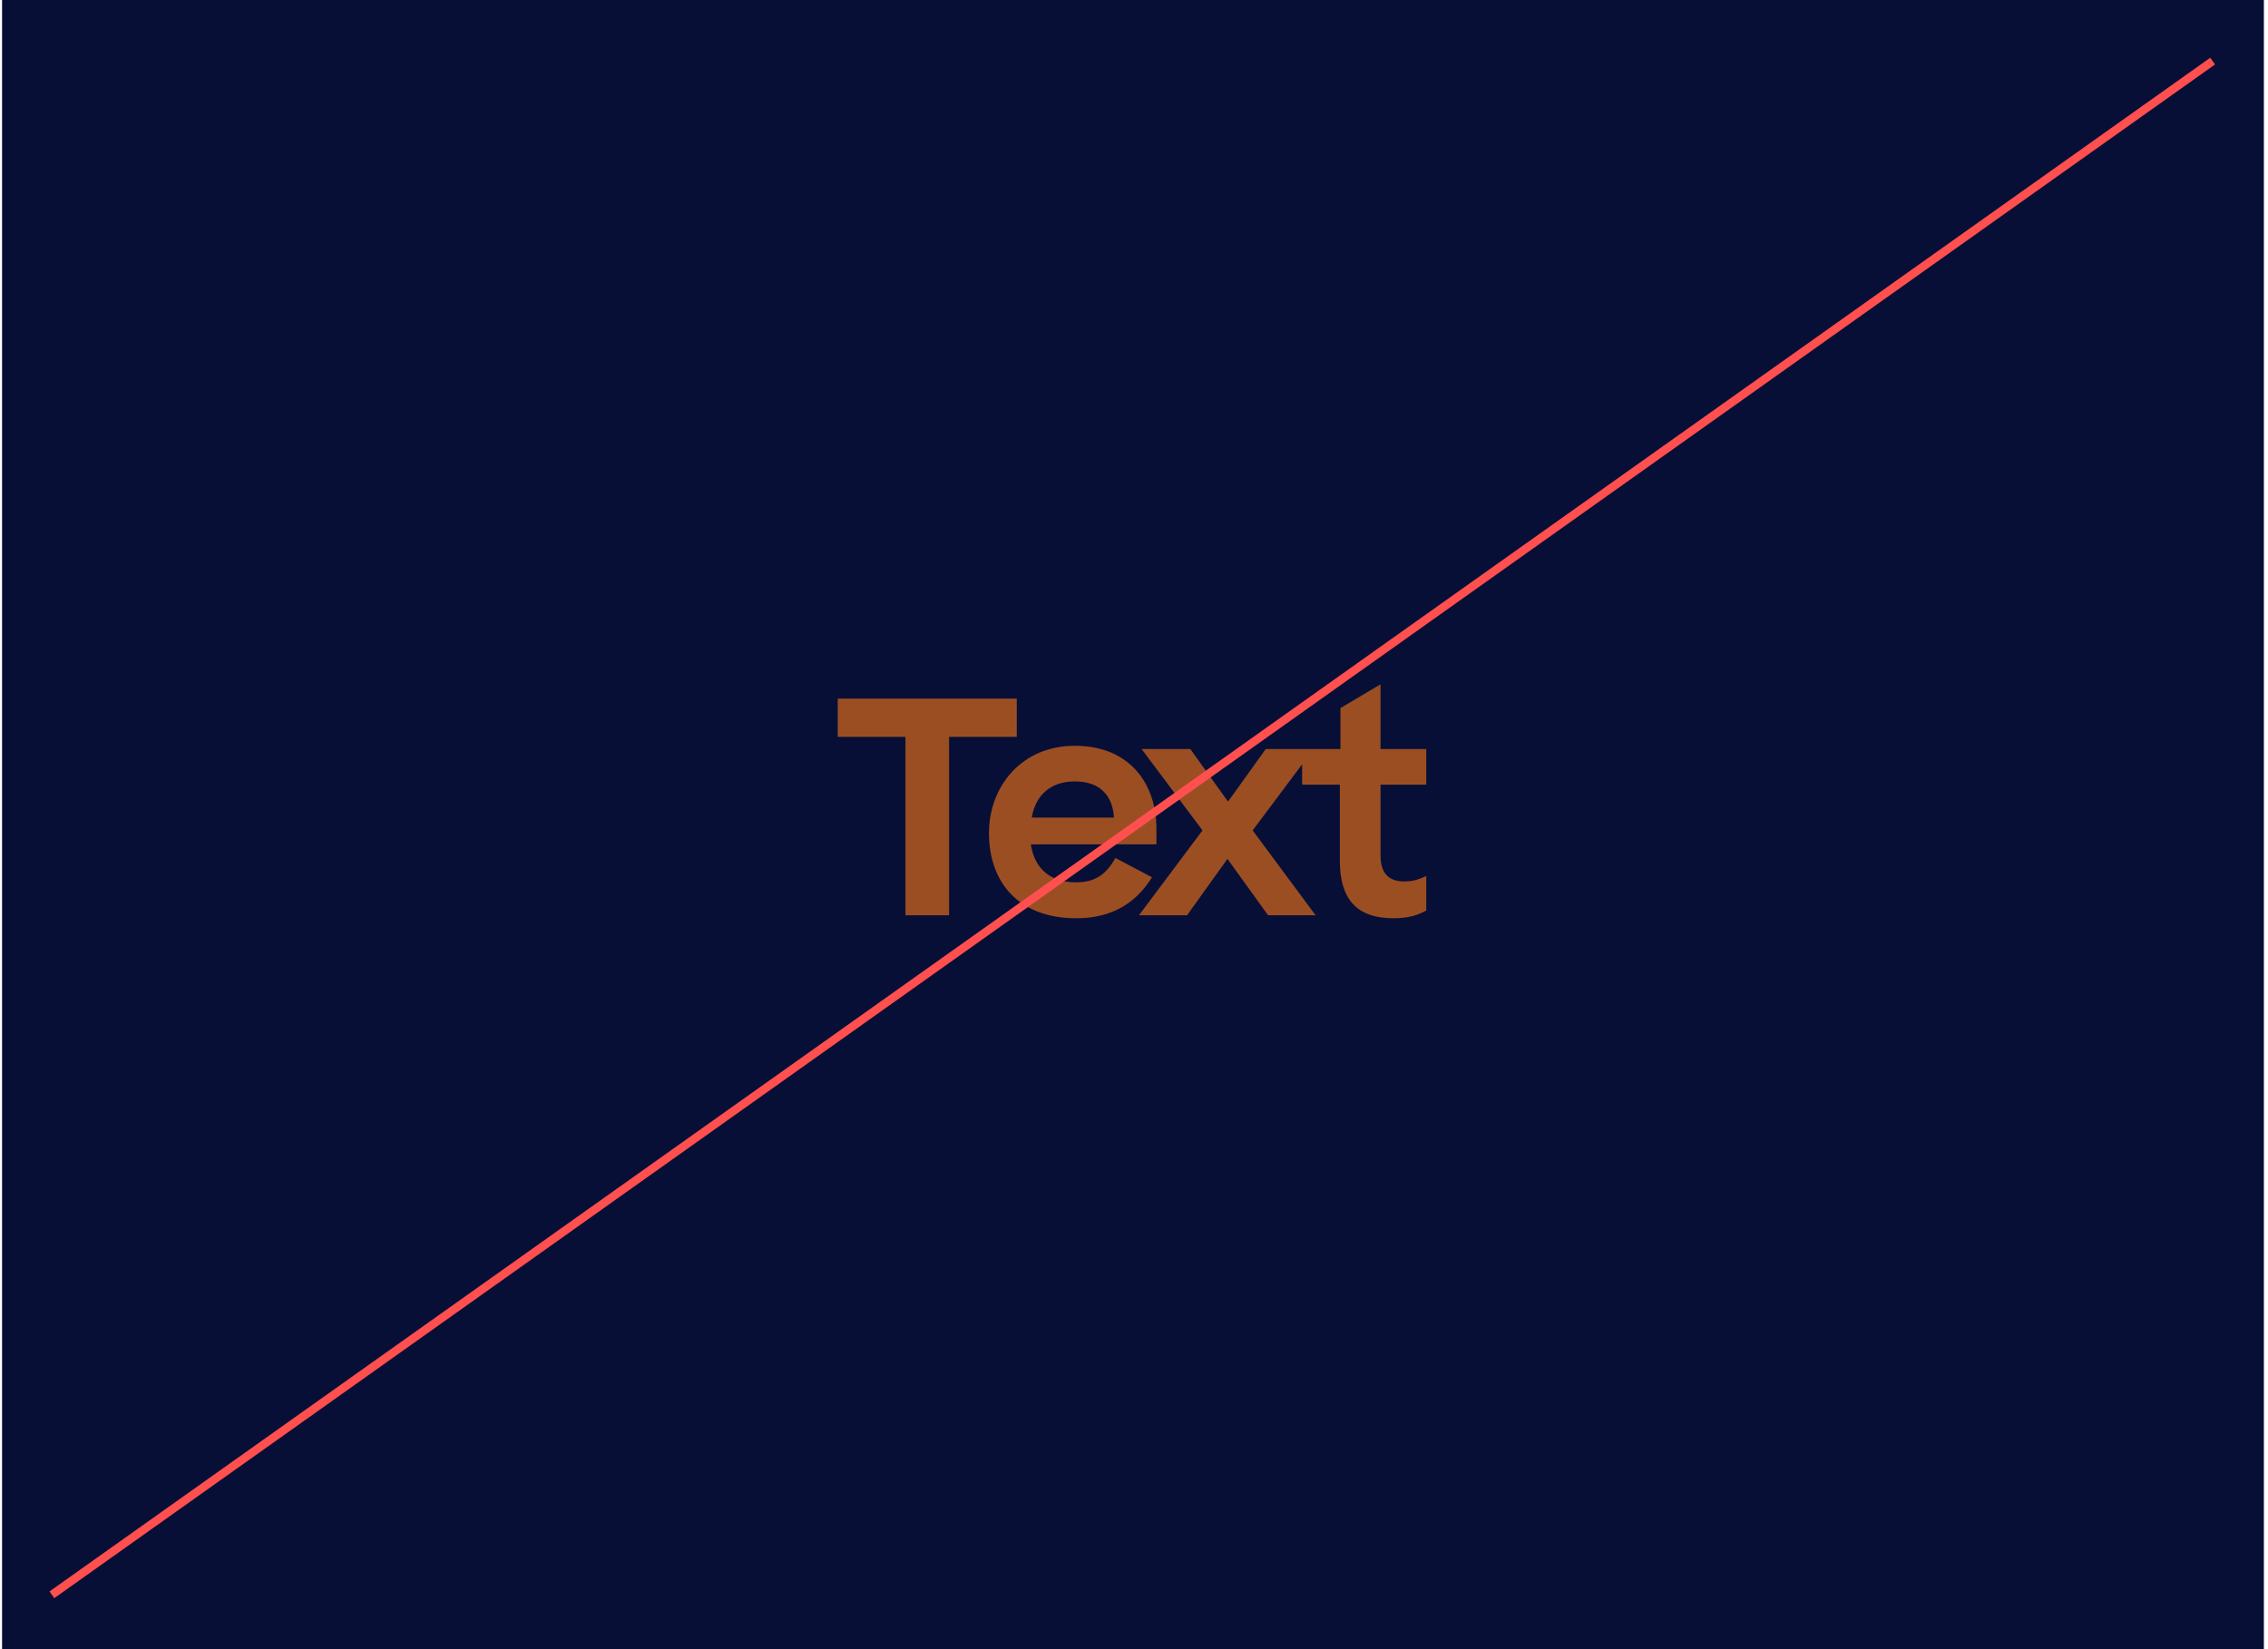 <svg width="275" height="200" viewBox="0 0 275 200" fill="none" xmlns="http://www.w3.org/2000/svg">
<rect width="274.25" height="200" transform="translate(0.25)" fill="#070F36"/>
<path d="M109.787 89.364H101.579V84.72H123.287V89.364H115.079V111H109.787V89.364ZM135.251 104.052L139.679 106.392C137.807 109.416 134.927 111.36 130.499 111.36C123.515 111.36 119.915 107.004 119.915 101.028C119.915 95.376 123.875 90.444 130.319 90.444C137.123 90.444 140.219 95.232 140.219 100.452V102.396H124.991C125.423 105.276 127.295 107.004 130.427 107.004C132.767 107.004 134.063 106.104 135.251 104.052ZM130.319 94.764C127.439 94.764 125.567 96.384 125.099 99.156H135.071C134.927 96.708 133.595 94.764 130.319 94.764ZM143.933 111H138.101L145.805 100.704L138.425 90.84H144.329L148.901 97.212L153.473 90.84H159.269L151.889 100.704L159.521 111H153.761L148.829 104.16L143.933 111ZM172.935 106.248V110.424C171.819 111.036 170.667 111.36 168.975 111.36C164.367 111.36 162.459 108.912 162.459 104.34V95.16H157.887V90.84H162.531V85.872L167.391 82.992V90.84H172.935V95.16H167.391V103.728C167.391 105.924 168.399 106.896 170.271 106.896C171.315 106.896 171.927 106.68 172.935 106.248Z" fill="#9C4E23"/>
<line x1="268.289" y1="7.408" x2="6.289" y2="193.408" stroke="#FF4F4F"/>
</svg>
